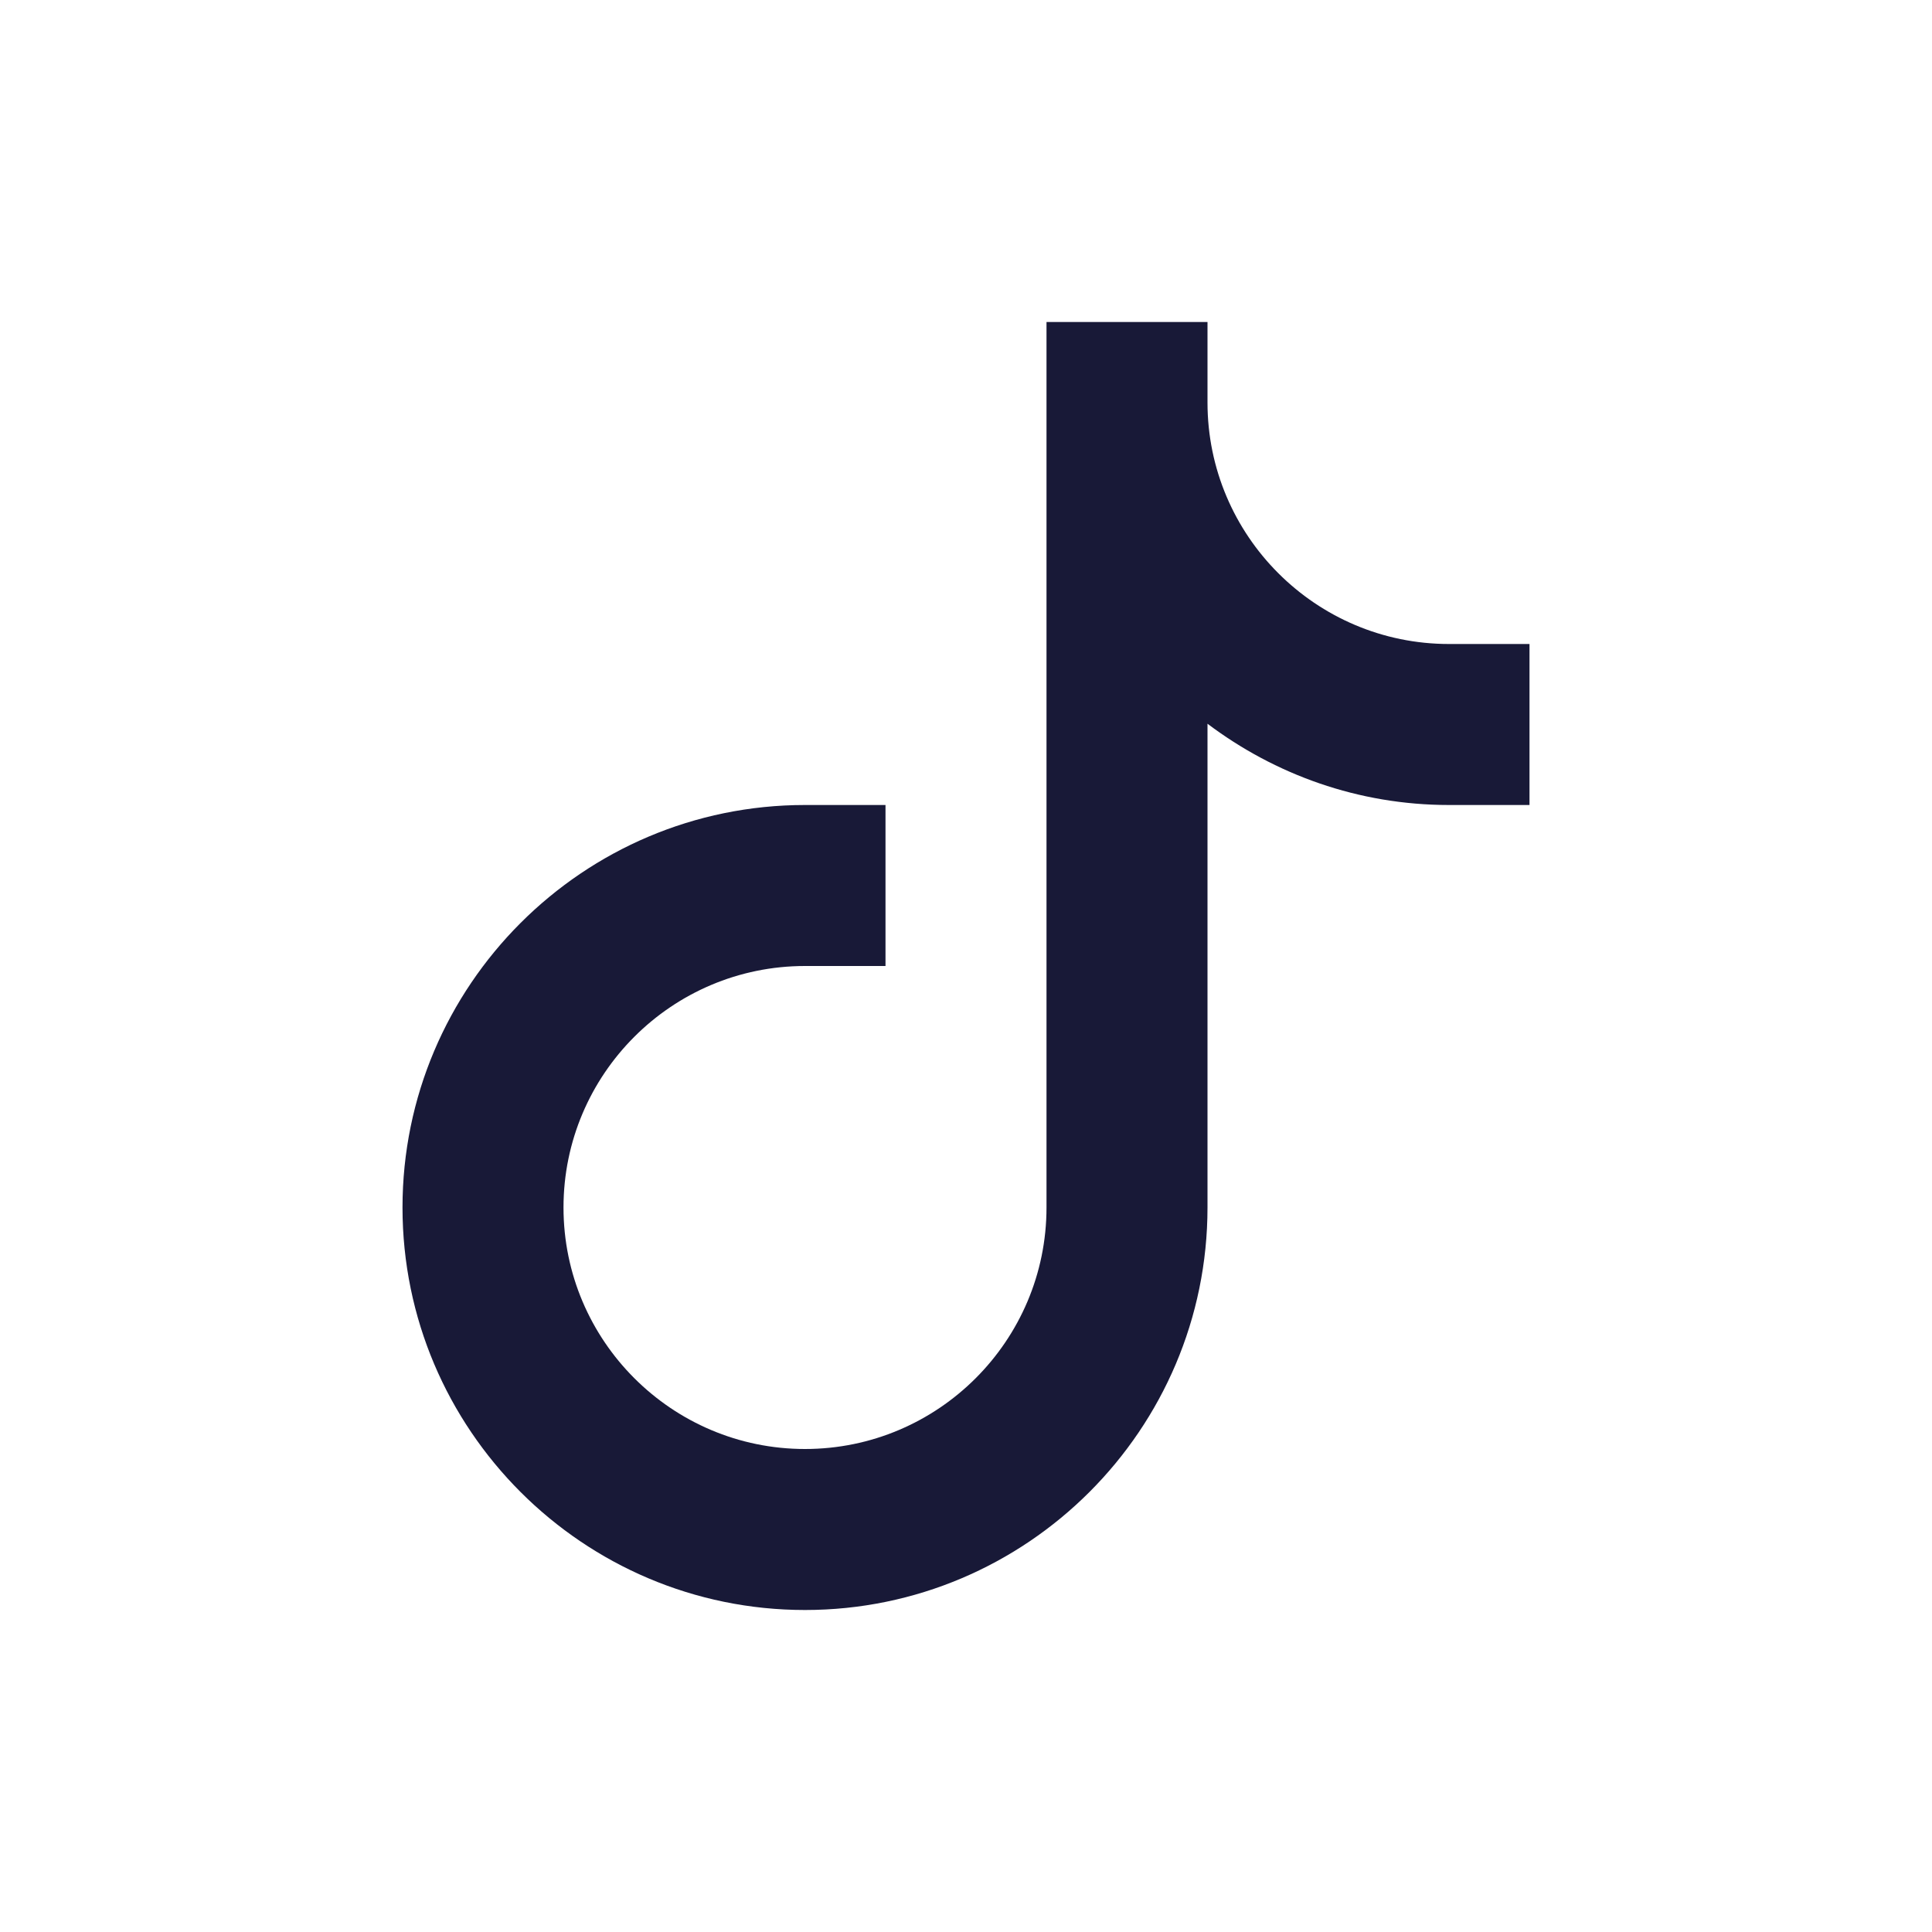 <?xml version="1.0" encoding="utf-8"?>
<!-- Generator: Adobe Illustrator 16.0.0, SVG Export Plug-In . SVG Version: 6.00 Build 0)  -->
<!DOCTYPE svg PUBLIC "-//W3C//DTD SVG 1.1//EN" "http://www.w3.org/Graphics/SVG/1.1/DTD/svg11.dtd">
<svg version="1.1" id="Layer_1" xmlns="http://www.w3.org/2000/svg" xmlns:xlink="http://www.w3.org/1999/xlink" x="0px" y="0px"
	 width="512px" height="512px" viewBox="0 0 512 512" enable-background="new 0 0 512 512" xml:space="preserve">
<g>
	<path fill="#181937" d="M320,106.667V85.333h-42.666V320c0,35.297-28.704,64-64,64s-64-28.703-64-64s28.703-64,64-64h21.333
		v-42.667h-21.333c-58.818,0-106.667,47.849-106.667,106.667c0,58.817,47.849,106.667,106.667,106.667
		C272.15,426.667,320,378.817,320,320V191.797c17.854,13.453,39.969,21.537,64,21.537h21.333v-42.667H384
		C348.703,170.667,320,141.963,320,106.667z"/>
</g>
</svg>
